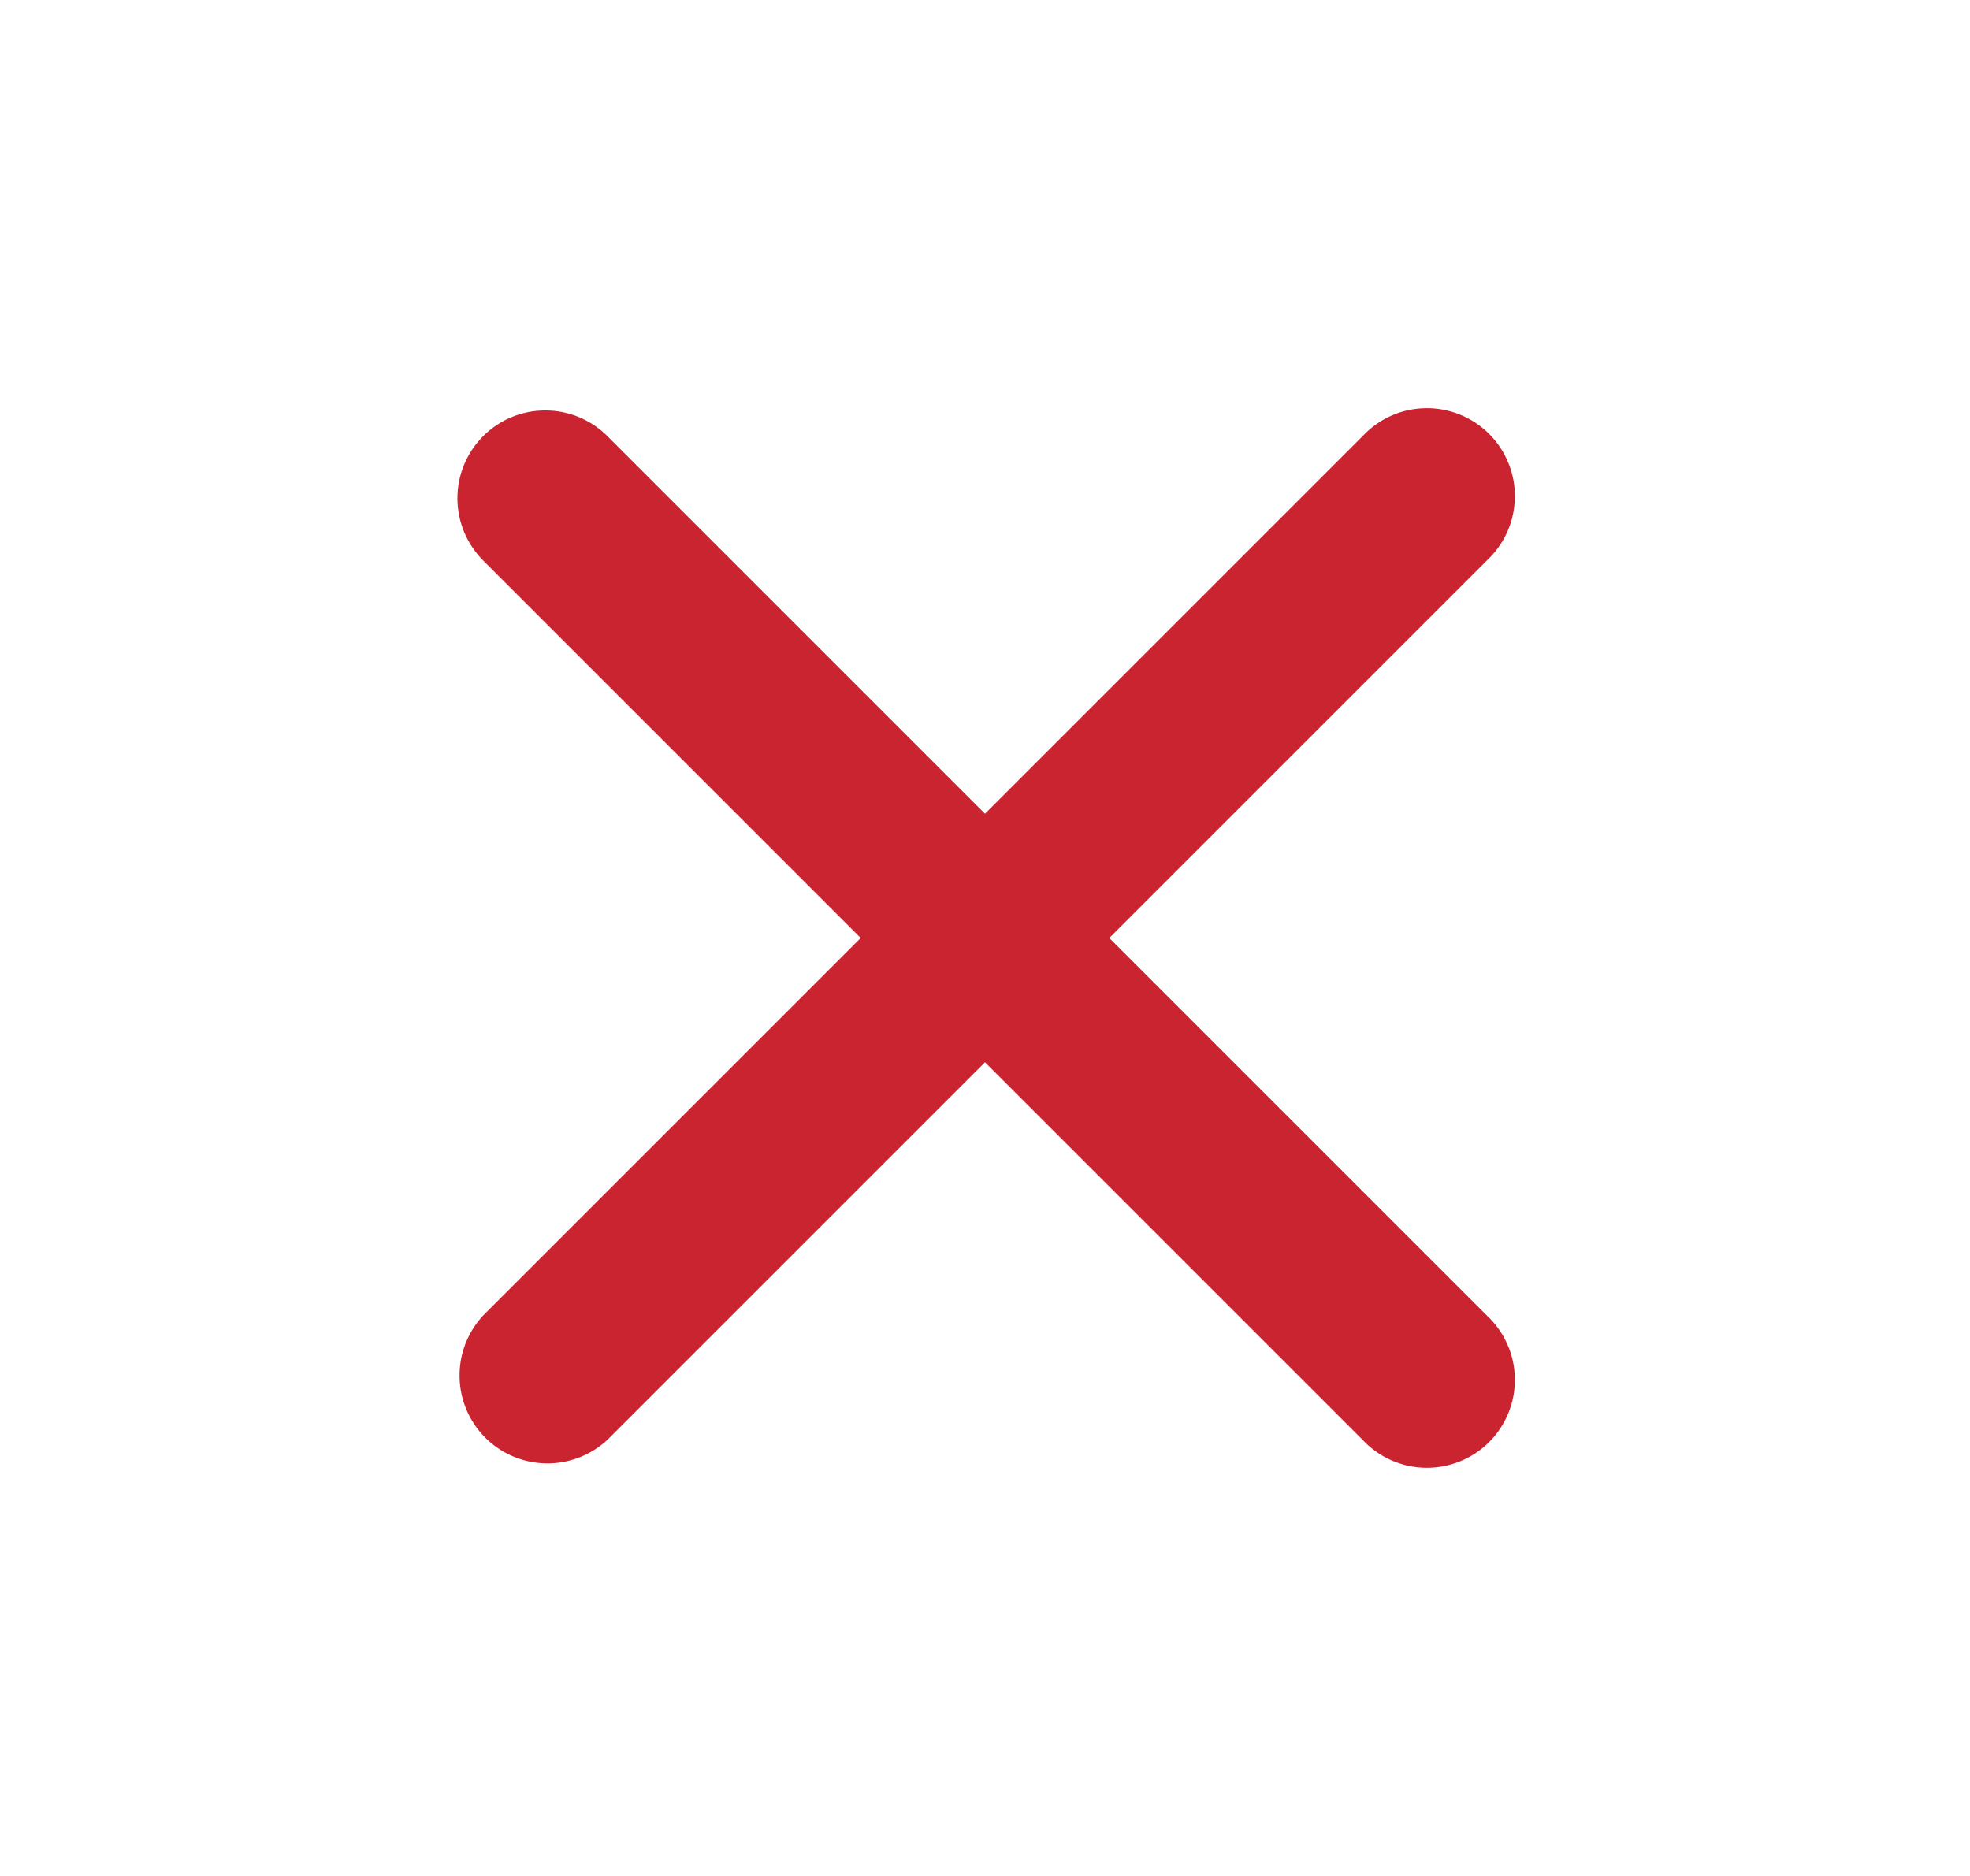 <svg width="21" height="20" viewBox="0 0 21 20" fill="none" xmlns="http://www.w3.org/2000/svg">
<g clip-path="url(#clip0_103_2621)">
<path d="M5.15 4.65C5.326 4.474 5.564 4.376 5.813 4.376C6.061 4.376 6.299 4.474 6.475 4.65L10.5 8.675L14.525 4.65C14.611 4.558 14.714 4.484 14.829 4.433C14.944 4.381 15.069 4.354 15.194 4.352C15.32 4.349 15.445 4.373 15.562 4.42C15.679 4.467 15.785 4.537 15.874 4.626C15.963 4.715 16.033 4.821 16.08 4.938C16.128 5.055 16.151 5.18 16.148 5.306C16.146 5.431 16.119 5.556 16.067 5.671C16.016 5.786 15.942 5.889 15.85 5.975L11.825 10L15.85 14.025C15.942 14.111 16.016 14.214 16.067 14.329C16.119 14.444 16.146 14.568 16.148 14.694C16.151 14.82 16.128 14.945 16.08 15.062C16.033 15.179 15.963 15.285 15.874 15.374C15.785 15.463 15.679 15.533 15.562 15.58C15.445 15.627 15.32 15.65 15.194 15.648C15.069 15.646 14.944 15.618 14.829 15.567C14.714 15.516 14.611 15.442 14.525 15.35L10.5 11.325L6.475 15.35C6.297 15.515 6.062 15.606 5.819 15.601C5.577 15.597 5.345 15.499 5.173 15.327C5.001 15.155 4.903 14.924 4.899 14.681C4.894 14.438 4.985 14.203 5.15 14.025L9.175 10L5.15 5.975C4.975 5.799 4.876 5.561 4.876 5.312C4.876 5.064 4.975 4.826 5.15 4.65Z" fill="#CB2431"/>
</g>
<defs>
<clipPath id="clip0_103_2621">
<rect width="20" height="20" fill="white" transform="translate(0.5)"/>
</clipPath>
</defs>
</svg>
